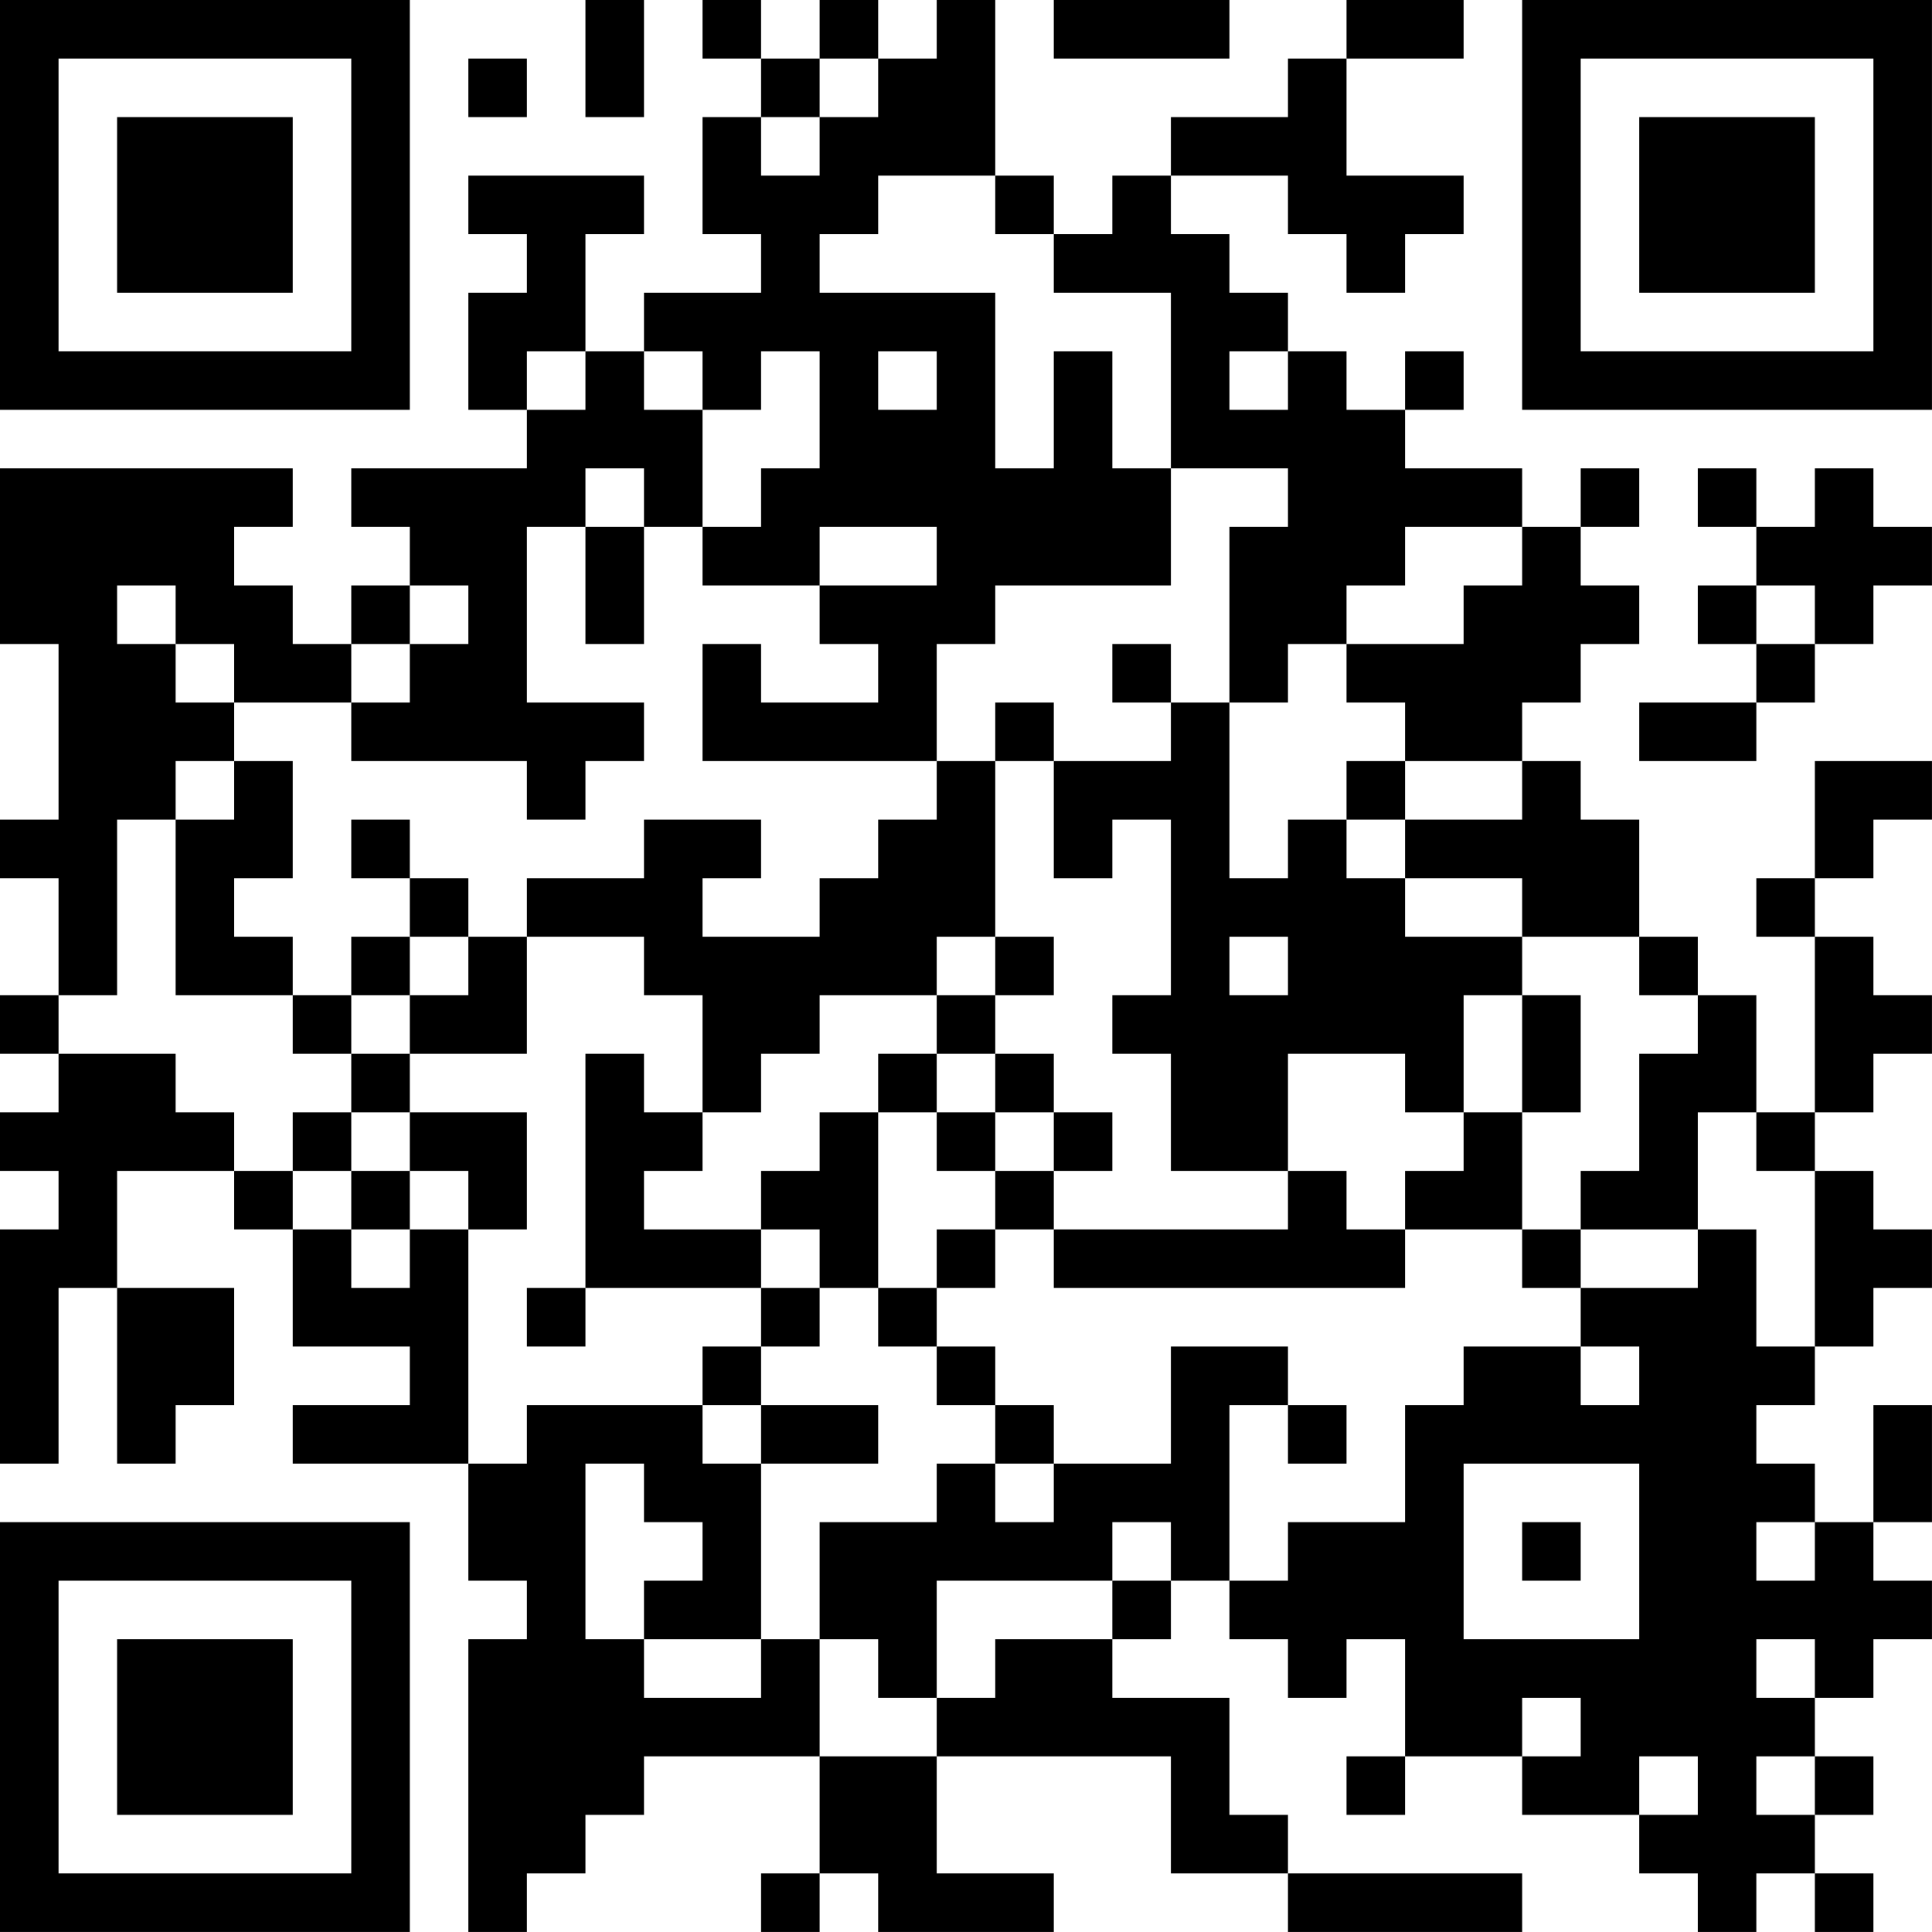 <?xml version="1.0" encoding="UTF-8"?>
<svg xmlns="http://www.w3.org/2000/svg" version="1.1" width="400" height="400" viewBox="0 0 400 400"><rect x="0" y="0" width="400" height="400" fill="#ffffff"/><g transform="scale(12.121)"><g transform="translate(0,0)"><path fill-rule="evenodd" d="M10 0L10 2L11 2L11 0ZM12 0L12 1L13 1L13 2L12 2L12 4L13 4L13 5L11 5L11 6L10 6L10 4L11 4L11 3L8 3L8 4L9 4L9 5L8 5L8 7L9 7L9 8L6 8L6 9L7 9L7 10L6 10L6 11L5 11L5 10L4 10L4 9L5 9L5 8L0 8L0 11L1 11L1 14L0 14L0 15L1 15L1 17L0 17L0 18L1 18L1 19L0 19L0 20L1 20L1 21L0 21L0 25L1 25L1 22L2 22L2 25L3 25L3 24L4 24L4 22L2 22L2 20L4 20L4 21L5 21L5 23L7 23L7 24L5 24L5 25L8 25L8 27L9 27L9 28L8 28L8 33L9 33L9 32L10 32L10 31L11 31L11 30L14 30L14 32L13 32L13 33L14 33L14 32L15 32L15 33L18 33L18 32L16 32L16 30L20 30L20 32L22 32L22 33L26 33L26 32L22 32L22 31L21 31L21 29L19 29L19 28L20 28L20 27L21 27L21 28L22 28L22 29L23 29L23 28L24 28L24 30L23 30L23 31L24 31L24 30L26 30L26 31L28 31L28 32L29 32L29 33L30 33L30 32L31 32L31 33L32 33L32 32L31 32L31 31L32 31L32 30L31 30L31 29L32 29L32 28L33 28L33 27L32 27L32 26L33 26L33 24L32 24L32 26L31 26L31 25L30 25L30 24L31 24L31 23L32 23L32 22L33 22L33 21L32 21L32 20L31 20L31 19L32 19L32 18L33 18L33 17L32 17L32 16L31 16L31 15L32 15L32 14L33 14L33 13L31 13L31 15L30 15L30 16L31 16L31 19L30 19L30 17L29 17L29 16L28 16L28 14L27 14L27 13L26 13L26 12L27 12L27 11L28 11L28 10L27 10L27 9L28 9L28 8L27 8L27 9L26 9L26 8L24 8L24 7L25 7L25 6L24 6L24 7L23 7L23 6L22 6L22 5L21 5L21 4L20 4L20 3L22 3L22 4L23 4L23 5L24 5L24 4L25 4L25 3L23 3L23 1L25 1L25 0L23 0L23 1L22 1L22 2L20 2L20 3L19 3L19 4L18 4L18 3L17 3L17 0L16 0L16 1L15 1L15 0L14 0L14 1L13 1L13 0ZM18 0L18 1L21 1L21 0ZM8 1L8 2L9 2L9 1ZM14 1L14 2L13 2L13 3L14 3L14 2L15 2L15 1ZM15 3L15 4L14 4L14 5L17 5L17 8L18 8L18 6L19 6L19 8L20 8L20 10L17 10L17 11L16 11L16 13L12 13L12 11L13 11L13 12L15 12L15 11L14 11L14 10L16 10L16 9L14 9L14 10L12 10L12 9L13 9L13 8L14 8L14 6L13 6L13 7L12 7L12 6L11 6L11 7L12 7L12 9L11 9L11 8L10 8L10 9L9 9L9 12L11 12L11 13L10 13L10 14L9 14L9 13L6 13L6 12L7 12L7 11L8 11L8 10L7 10L7 11L6 11L6 12L4 12L4 11L3 11L3 10L2 10L2 11L3 11L3 12L4 12L4 13L3 13L3 14L2 14L2 17L1 17L1 18L3 18L3 19L4 19L4 20L5 20L5 21L6 21L6 22L7 22L7 21L8 21L8 25L9 25L9 24L12 24L12 25L13 25L13 28L11 28L11 27L12 27L12 26L11 26L11 25L10 25L10 28L11 28L11 29L13 29L13 28L14 28L14 30L16 30L16 29L17 29L17 28L19 28L19 27L20 27L20 26L19 26L19 27L16 27L16 29L15 29L15 28L14 28L14 26L16 26L16 25L17 25L17 26L18 26L18 25L20 25L20 23L22 23L22 24L21 24L21 27L22 27L22 26L24 26L24 24L25 24L25 23L27 23L27 24L28 24L28 23L27 23L27 22L29 22L29 21L30 21L30 23L31 23L31 20L30 20L30 19L29 19L29 21L27 21L27 20L28 20L28 18L29 18L29 17L28 17L28 16L26 16L26 15L24 15L24 14L26 14L26 13L24 13L24 12L23 12L23 11L25 11L25 10L26 10L26 9L24 9L24 10L23 10L23 11L22 11L22 12L21 12L21 9L22 9L22 8L20 8L20 5L18 5L18 4L17 4L17 3ZM9 6L9 7L10 7L10 6ZM15 6L15 7L16 7L16 6ZM21 6L21 7L22 7L22 6ZM29 8L29 9L30 9L30 10L29 10L29 11L30 11L30 12L28 12L28 13L30 13L30 12L31 12L31 11L32 11L32 10L33 10L33 9L32 9L32 8L31 8L31 9L30 9L30 8ZM10 9L10 11L11 11L11 9ZM30 10L30 11L31 11L31 10ZM19 11L19 12L20 12L20 13L18 13L18 12L17 12L17 13L16 13L16 14L15 14L15 15L14 15L14 16L12 16L12 15L13 15L13 14L11 14L11 15L9 15L9 16L8 16L8 15L7 15L7 14L6 14L6 15L7 15L7 16L6 16L6 17L5 17L5 16L4 16L4 15L5 15L5 13L4 13L4 14L3 14L3 17L5 17L5 18L6 18L6 19L5 19L5 20L6 20L6 21L7 21L7 20L8 20L8 21L9 21L9 19L7 19L7 18L9 18L9 16L11 16L11 17L12 17L12 19L11 19L11 18L10 18L10 22L9 22L9 23L10 23L10 22L13 22L13 23L12 23L12 24L13 24L13 25L15 25L15 24L13 24L13 23L14 23L14 22L15 22L15 23L16 23L16 24L17 24L17 25L18 25L18 24L17 24L17 23L16 23L16 22L17 22L17 21L18 21L18 22L24 22L24 21L26 21L26 22L27 22L27 21L26 21L26 19L27 19L27 17L26 17L26 16L24 16L24 15L23 15L23 14L24 14L24 13L23 13L23 14L22 14L22 15L21 15L21 12L20 12L20 11ZM17 13L17 16L16 16L16 17L14 17L14 18L13 18L13 19L12 19L12 20L11 20L11 21L13 21L13 22L14 22L14 21L13 21L13 20L14 20L14 19L15 19L15 22L16 22L16 21L17 21L17 20L18 20L18 21L22 21L22 20L23 20L23 21L24 21L24 20L25 20L25 19L26 19L26 17L25 17L25 19L24 19L24 18L22 18L22 20L20 20L20 18L19 18L19 17L20 17L20 14L19 14L19 15L18 15L18 13ZM7 16L7 17L6 17L6 18L7 18L7 17L8 17L8 16ZM17 16L17 17L16 17L16 18L15 18L15 19L16 19L16 20L17 20L17 19L18 19L18 20L19 20L19 19L18 19L18 18L17 18L17 17L18 17L18 16ZM21 16L21 17L22 17L22 16ZM16 18L16 19L17 19L17 18ZM6 19L6 20L7 20L7 19ZM22 24L22 25L23 25L23 24ZM25 25L25 28L28 28L28 25ZM26 26L26 27L27 27L27 26ZM30 26L30 27L31 27L31 26ZM30 28L30 29L31 29L31 28ZM26 29L26 30L27 30L27 29ZM28 30L28 31L29 31L29 30ZM30 30L30 31L31 31L31 30ZM0 0L0 7L7 7L7 0ZM1 1L1 6L6 6L6 1ZM2 2L2 5L5 5L5 2ZM26 0L26 7L33 7L33 0ZM27 1L27 6L32 6L32 1ZM28 2L28 5L31 5L31 2ZM0 26L0 33L7 33L7 26ZM1 27L1 32L6 32L6 27ZM2 28L2 31L5 31L5 28Z" fill="#000000"/></g></g></svg>
